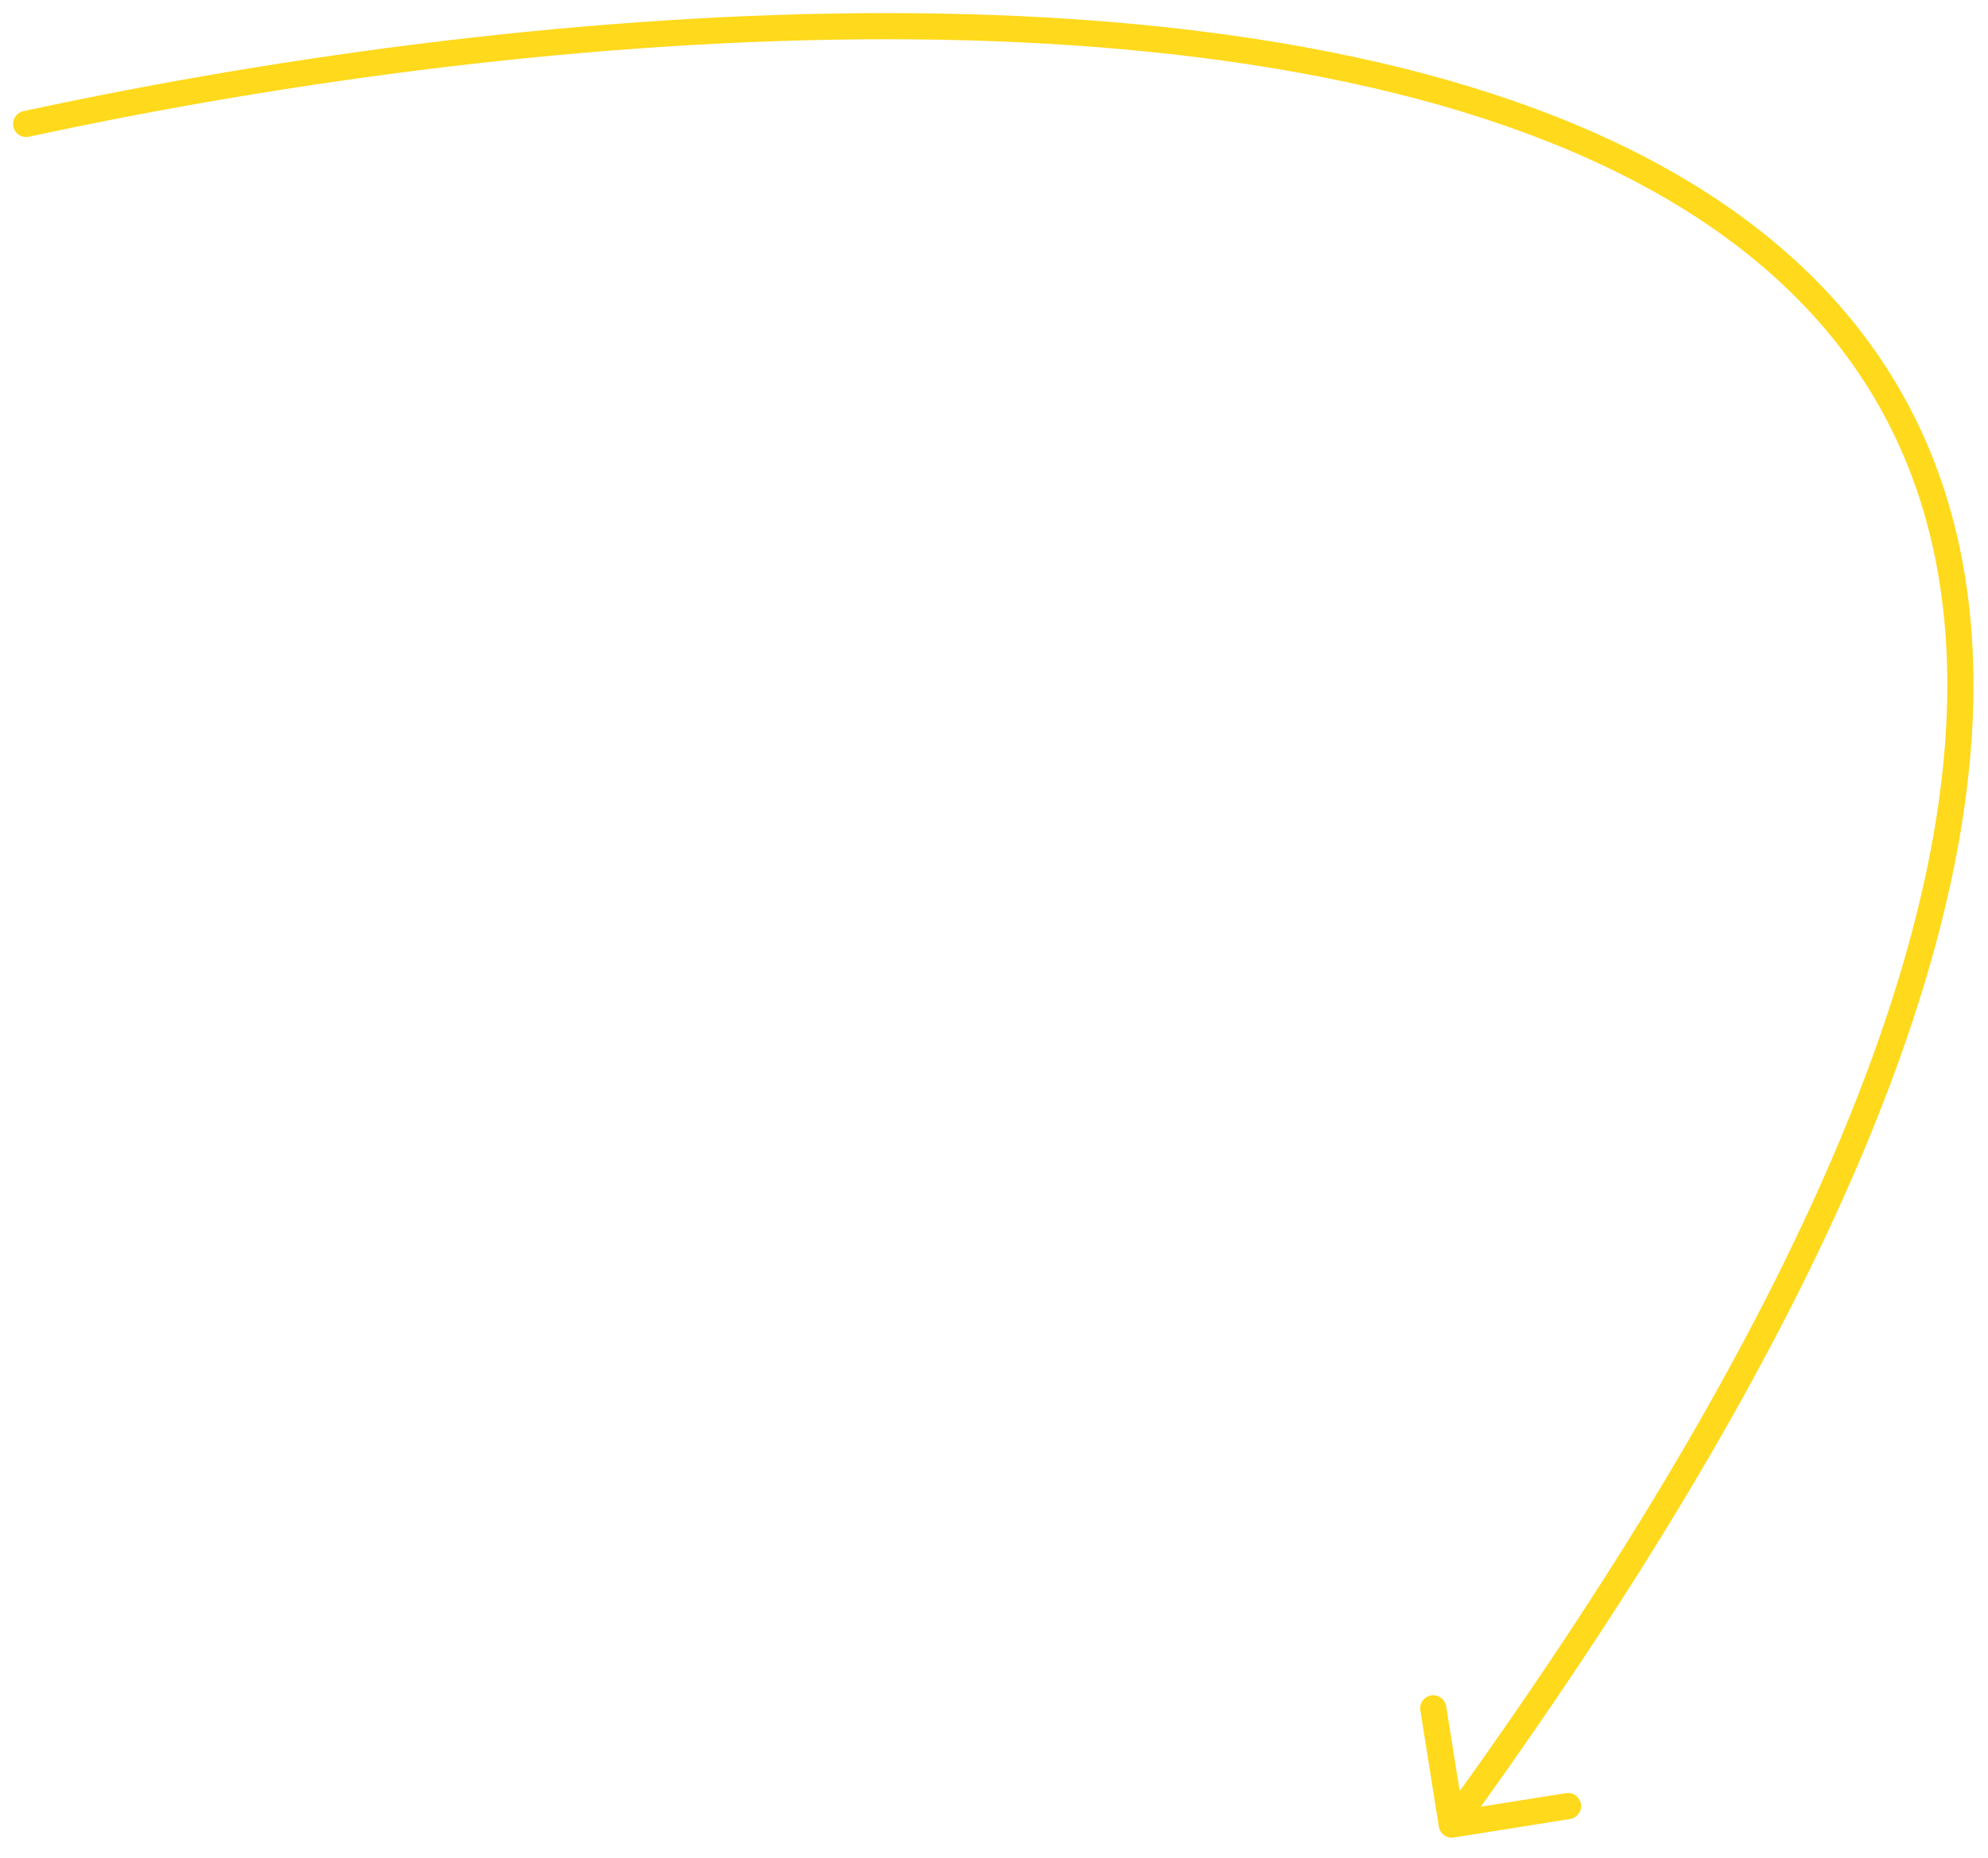 <?xml version="1.0" encoding="UTF-8"?> <svg xmlns="http://www.w3.org/2000/svg" width="76" height="71" viewBox="0 0 76 71" fill="none"> <path d="M0.895 4.249C0.625 4.307 0.453 4.573 0.511 4.843C0.569 5.113 0.836 5.285 1.105 5.226L0.895 4.249ZM55.006 69.816C55.05 70.089 55.306 70.275 55.579 70.231L60.023 69.524C60.295 69.48 60.481 69.224 60.438 68.951C60.394 68.678 60.138 68.493 59.865 68.536L55.915 69.165L55.286 65.215C55.243 64.942 54.986 64.756 54.714 64.8C54.441 64.843 54.255 65.099 54.299 65.372L55.006 69.816ZM1.105 5.226C11.121 3.065 22.812 1.5 33.886 1.5C44.972 1.5 55.381 3.069 62.874 7.127C66.614 9.152 69.614 11.79 71.621 15.15C73.625 18.508 74.656 22.619 74.408 27.625C73.912 37.661 68.278 51.268 55.095 69.444L55.905 70.031C69.122 51.807 74.896 38.005 75.407 27.675C75.663 22.497 74.597 18.186 72.479 14.637C70.362 11.092 67.213 8.339 63.351 6.248C55.64 2.072 45.034 0.5 33.886 0.5C22.726 0.5 10.962 2.076 0.895 4.249L1.105 5.226Z" fill="#FFD91C"></path> </svg> 